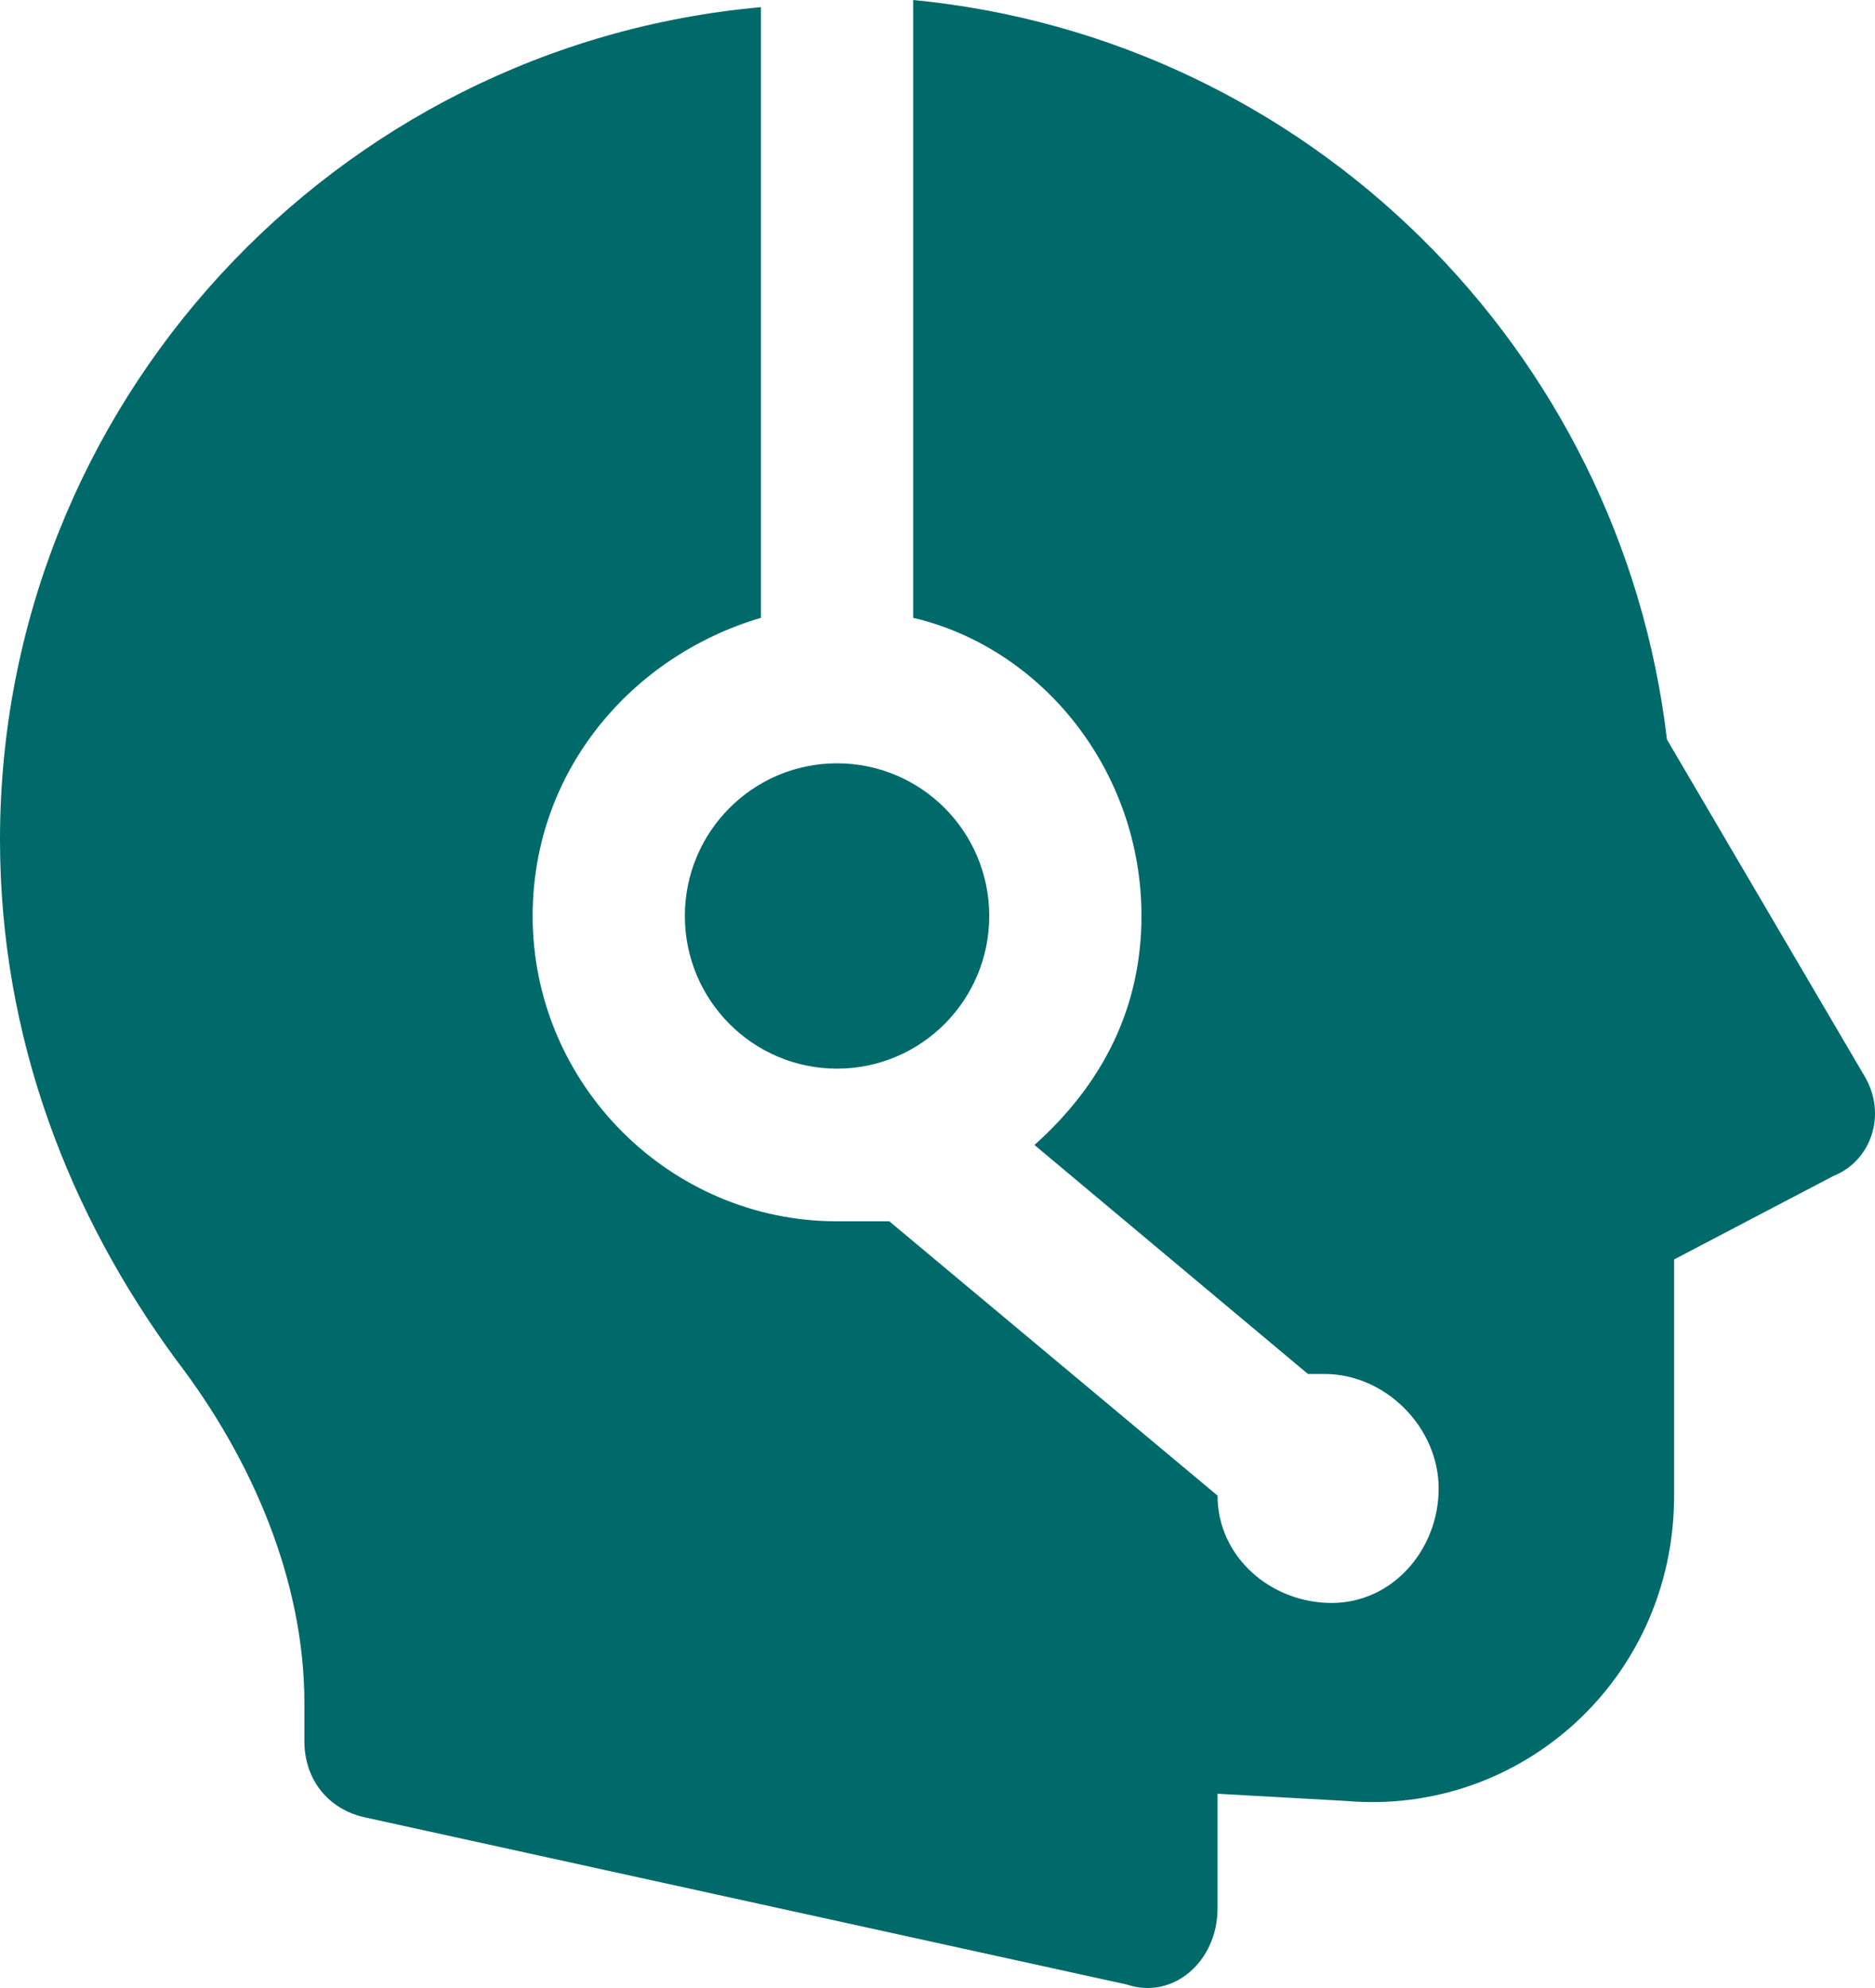 <svg width="50" height="53" viewBox="0 0 50 53" fill="none" xmlns="http://www.w3.org/2000/svg">
<path d="M24.351 0V16.471C27.8 17.281 30.439 20.557 30.439 24.42C30.439 26.862 29.407 28.897 27.585 30.525L34.878 36.63H35.321C36.946 36.63 38.364 38.054 38.364 39.682C38.364 41.31 37.137 42.735 35.511 42.735C33.888 42.735 32.468 41.504 32.468 39.873L23.715 32.56H22.322C17.857 32.56 14.204 28.897 14.204 24.42C14.204 20.557 16.843 17.489 20.292 16.471V0.191C8.924 1.209 0 10.785 0 22.385C0 27.68 1.855 32.385 4.694 36.249C6.723 38.895 8.117 42.146 8.117 45.406V46.424C8.117 47.441 8.752 48.252 9.767 48.459L30.059 52.91C31.279 53.316 32.468 52.299 32.468 50.875V47.822L35.893 48.013C40.56 48.418 44.643 44.753 44.643 39.873V33.577L48.892 31.351C49.907 30.946 50.327 29.698 49.716 28.681L44.452 19.715C43.233 9.33 34.903 1.018 24.351 0ZM22.322 20.35C20.08 20.35 18.263 22.172 18.263 24.42C18.263 26.668 20.08 28.49 22.322 28.49C24.563 28.49 26.38 26.668 26.38 24.42C26.38 22.172 24.563 20.35 22.322 20.35Z" fill="#006A6B"/>
</svg>
